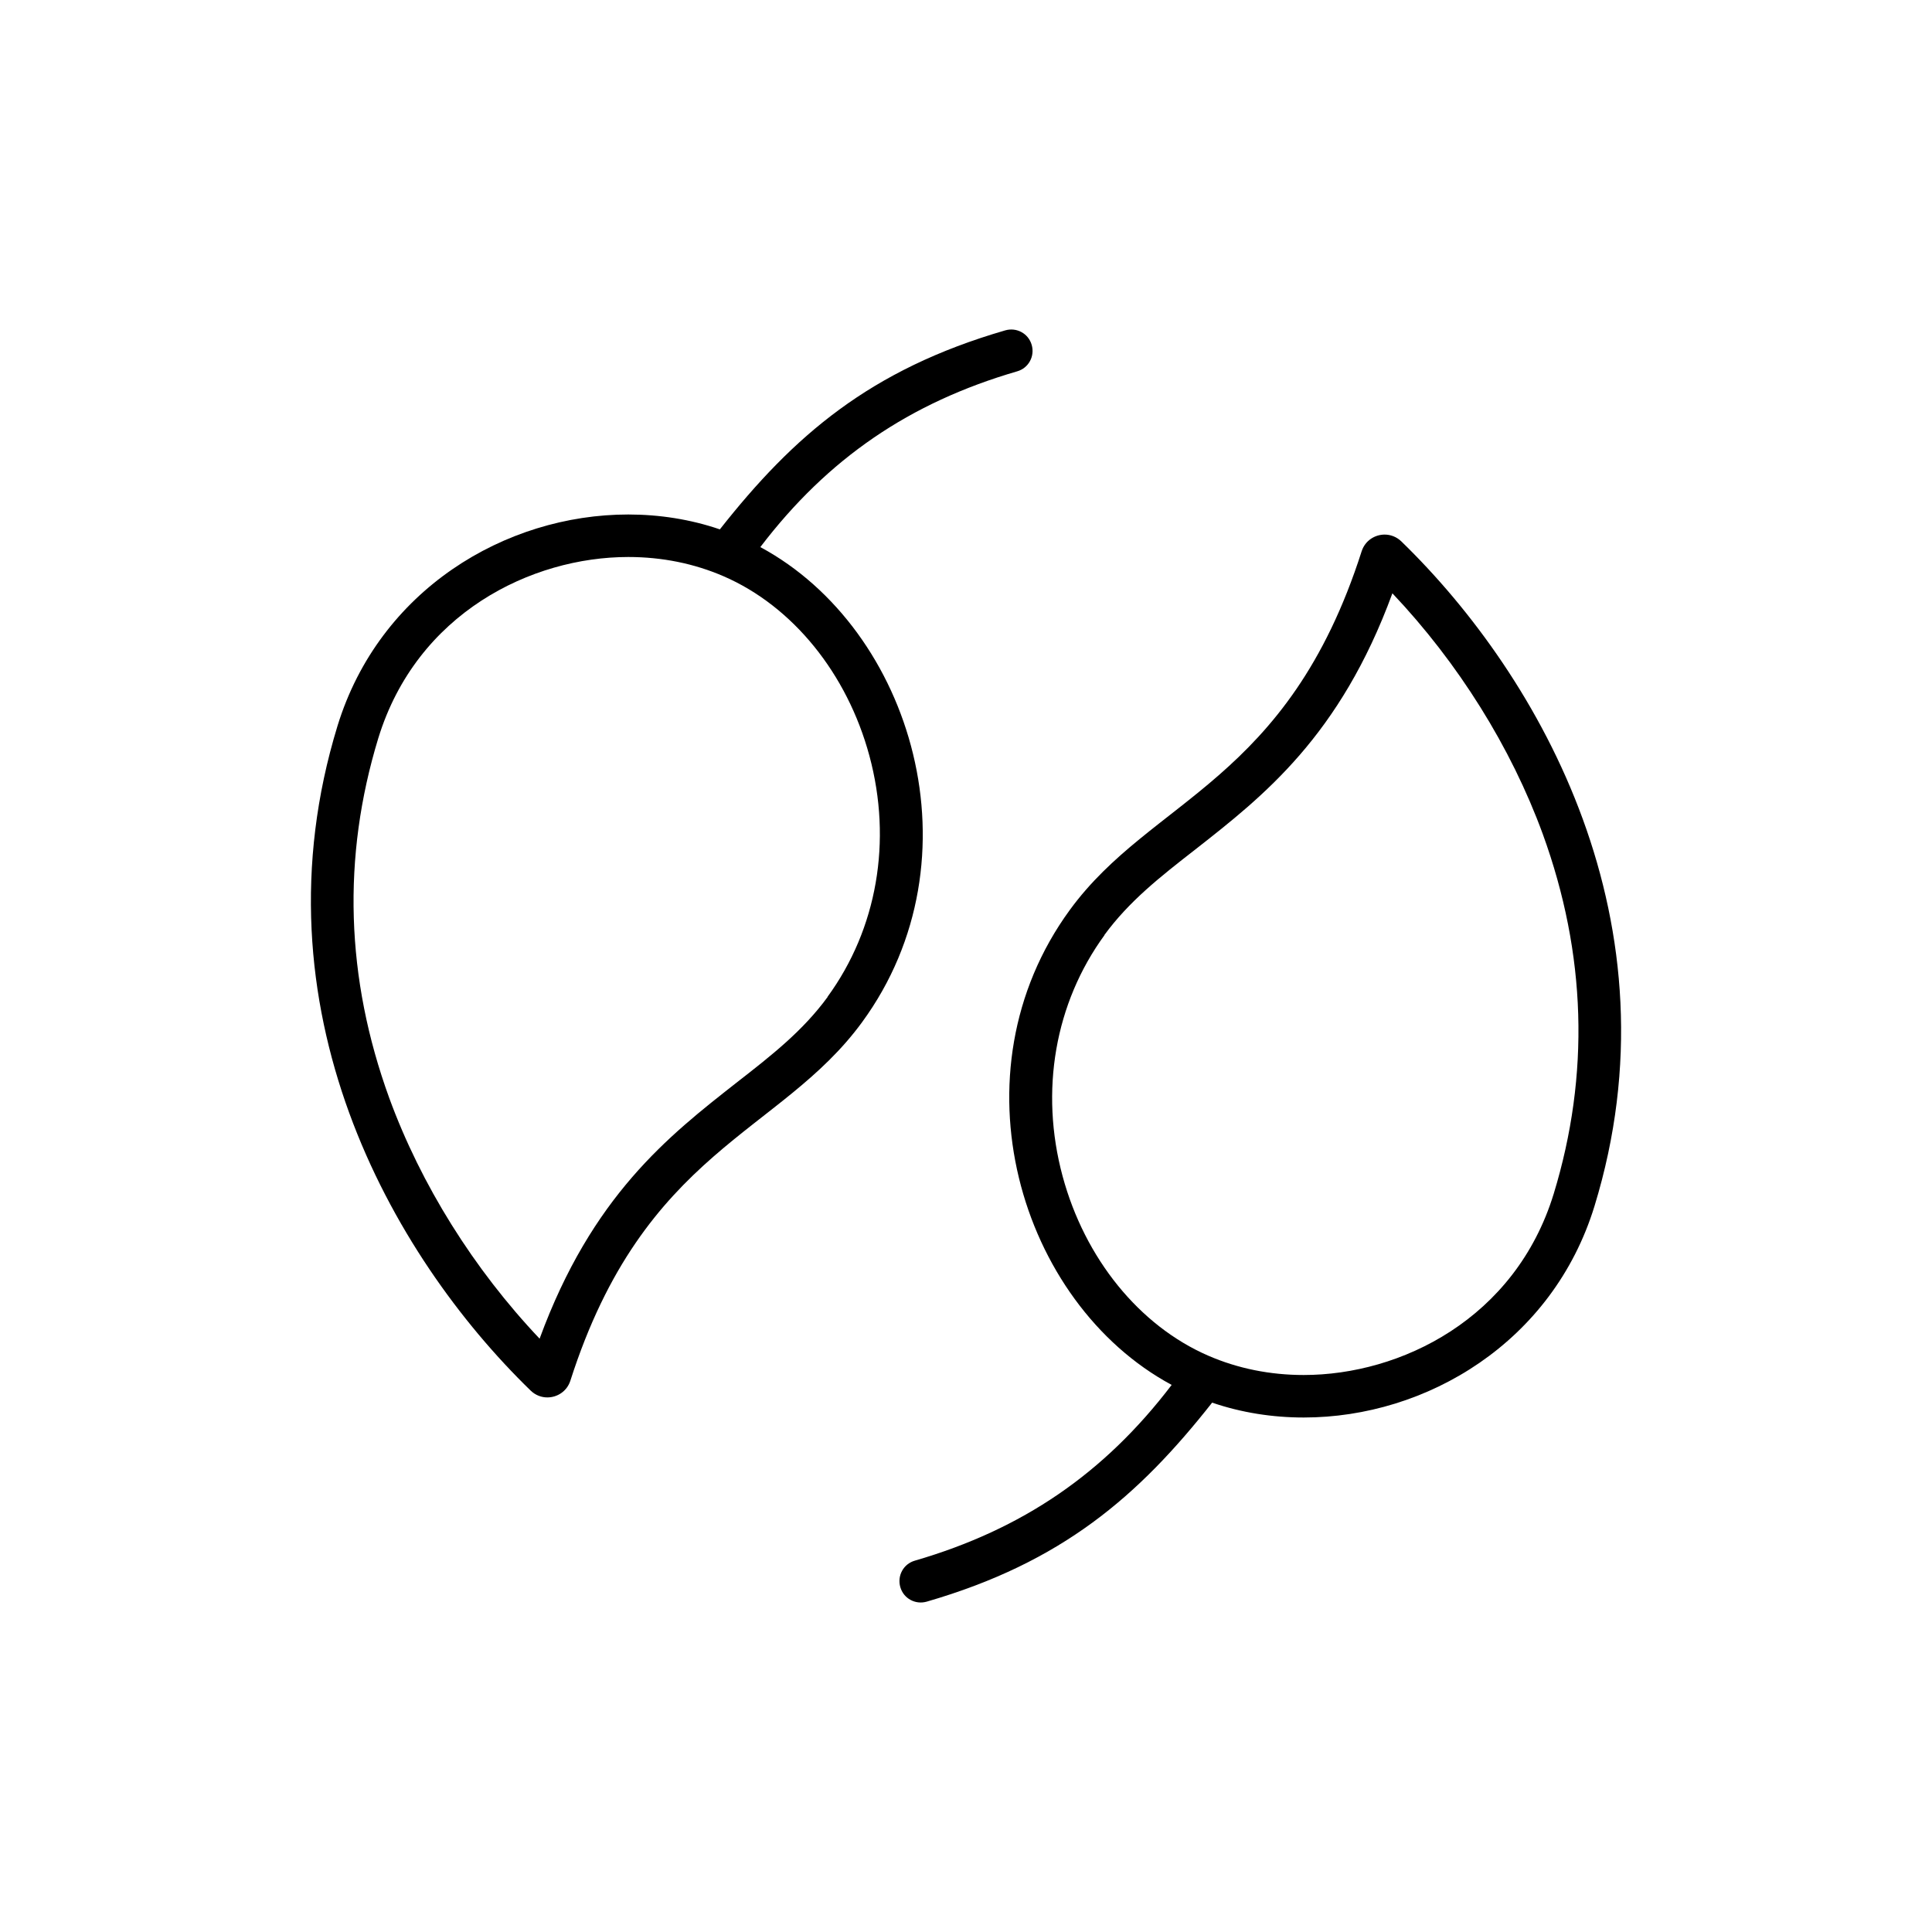 <?xml version="1.0" encoding="UTF-8"?>
<svg id="Artwork" xmlns="http://www.w3.org/2000/svg" viewBox="0 0 100 100">
  <path d="M39.36,28.31c3.49-4.58,7.72-7.47,13.29-9.09,.59-.17,.92-.78,.75-1.37-.17-.59-.78-.92-1.37-.75-7,2.03-10.95,5.45-14.77,10.3-1.52-.52-3.13-.77-4.74-.77-6.37,0-12.89,3.91-15.05,10.94-4.47,14.58,2.75,27.37,10,34.41,.25,.24,.56,.35,.86,.35,.51,0,1.01-.31,1.19-.86,3.83-11.97,10.86-12.76,15.1-18.56,6.18-8.45,2.62-20.34-5.26-24.59Zm3.48,23.29c-1.28,1.75-2.87,3-4.72,4.44-3.52,2.76-7.48,5.86-10.19,13.25-3.41-3.6-6.14-7.97-7.78-12.45-2.26-6.21-2.45-12.47-.57-18.63,1.99-6.48,7.93-9.38,12.94-9.38,1.75,0,3.42,.34,4.94,1,3.57,1.55,6.39,5.03,7.54,9.29,1.19,4.41,.4,8.96-2.17,12.48Z"/>
  <path d="M60.64,71.69c-3.49,4.58-7.72,7.47-13.29,9.09-.59,.17-.92,.78-.75,1.37,.17,.59,.78,.92,1.37,.75,7-2.03,10.95-5.45,14.77-10.3,1.52,.52,3.13,.77,4.74,.77,6.37,0,12.89-3.91,15.05-10.94,4.47-14.58-2.75-27.37-10-34.41-.25-.24-.56-.35-.86-.35-.51,0-1.01,.31-1.19,.86-3.83,11.97-10.86,12.76-15.1,18.56-6.18,8.45-2.62,20.34,5.26,24.59Zm-3.48-23.29c1.28-1.75,2.87-3,4.72-4.44,3.52-2.76,7.48-5.86,10.19-13.25,3.41,3.6,6.14,7.97,7.78,12.45,2.26,6.21,2.45,12.47,.57,18.63-1.99,6.48-7.93,9.38-12.94,9.38-1.75,0-3.42-.34-4.94-1-3.57-1.55-6.39-5.03-7.54-9.29-1.19-4.41-.4-8.96,2.17-12.48Z"/>
</svg>